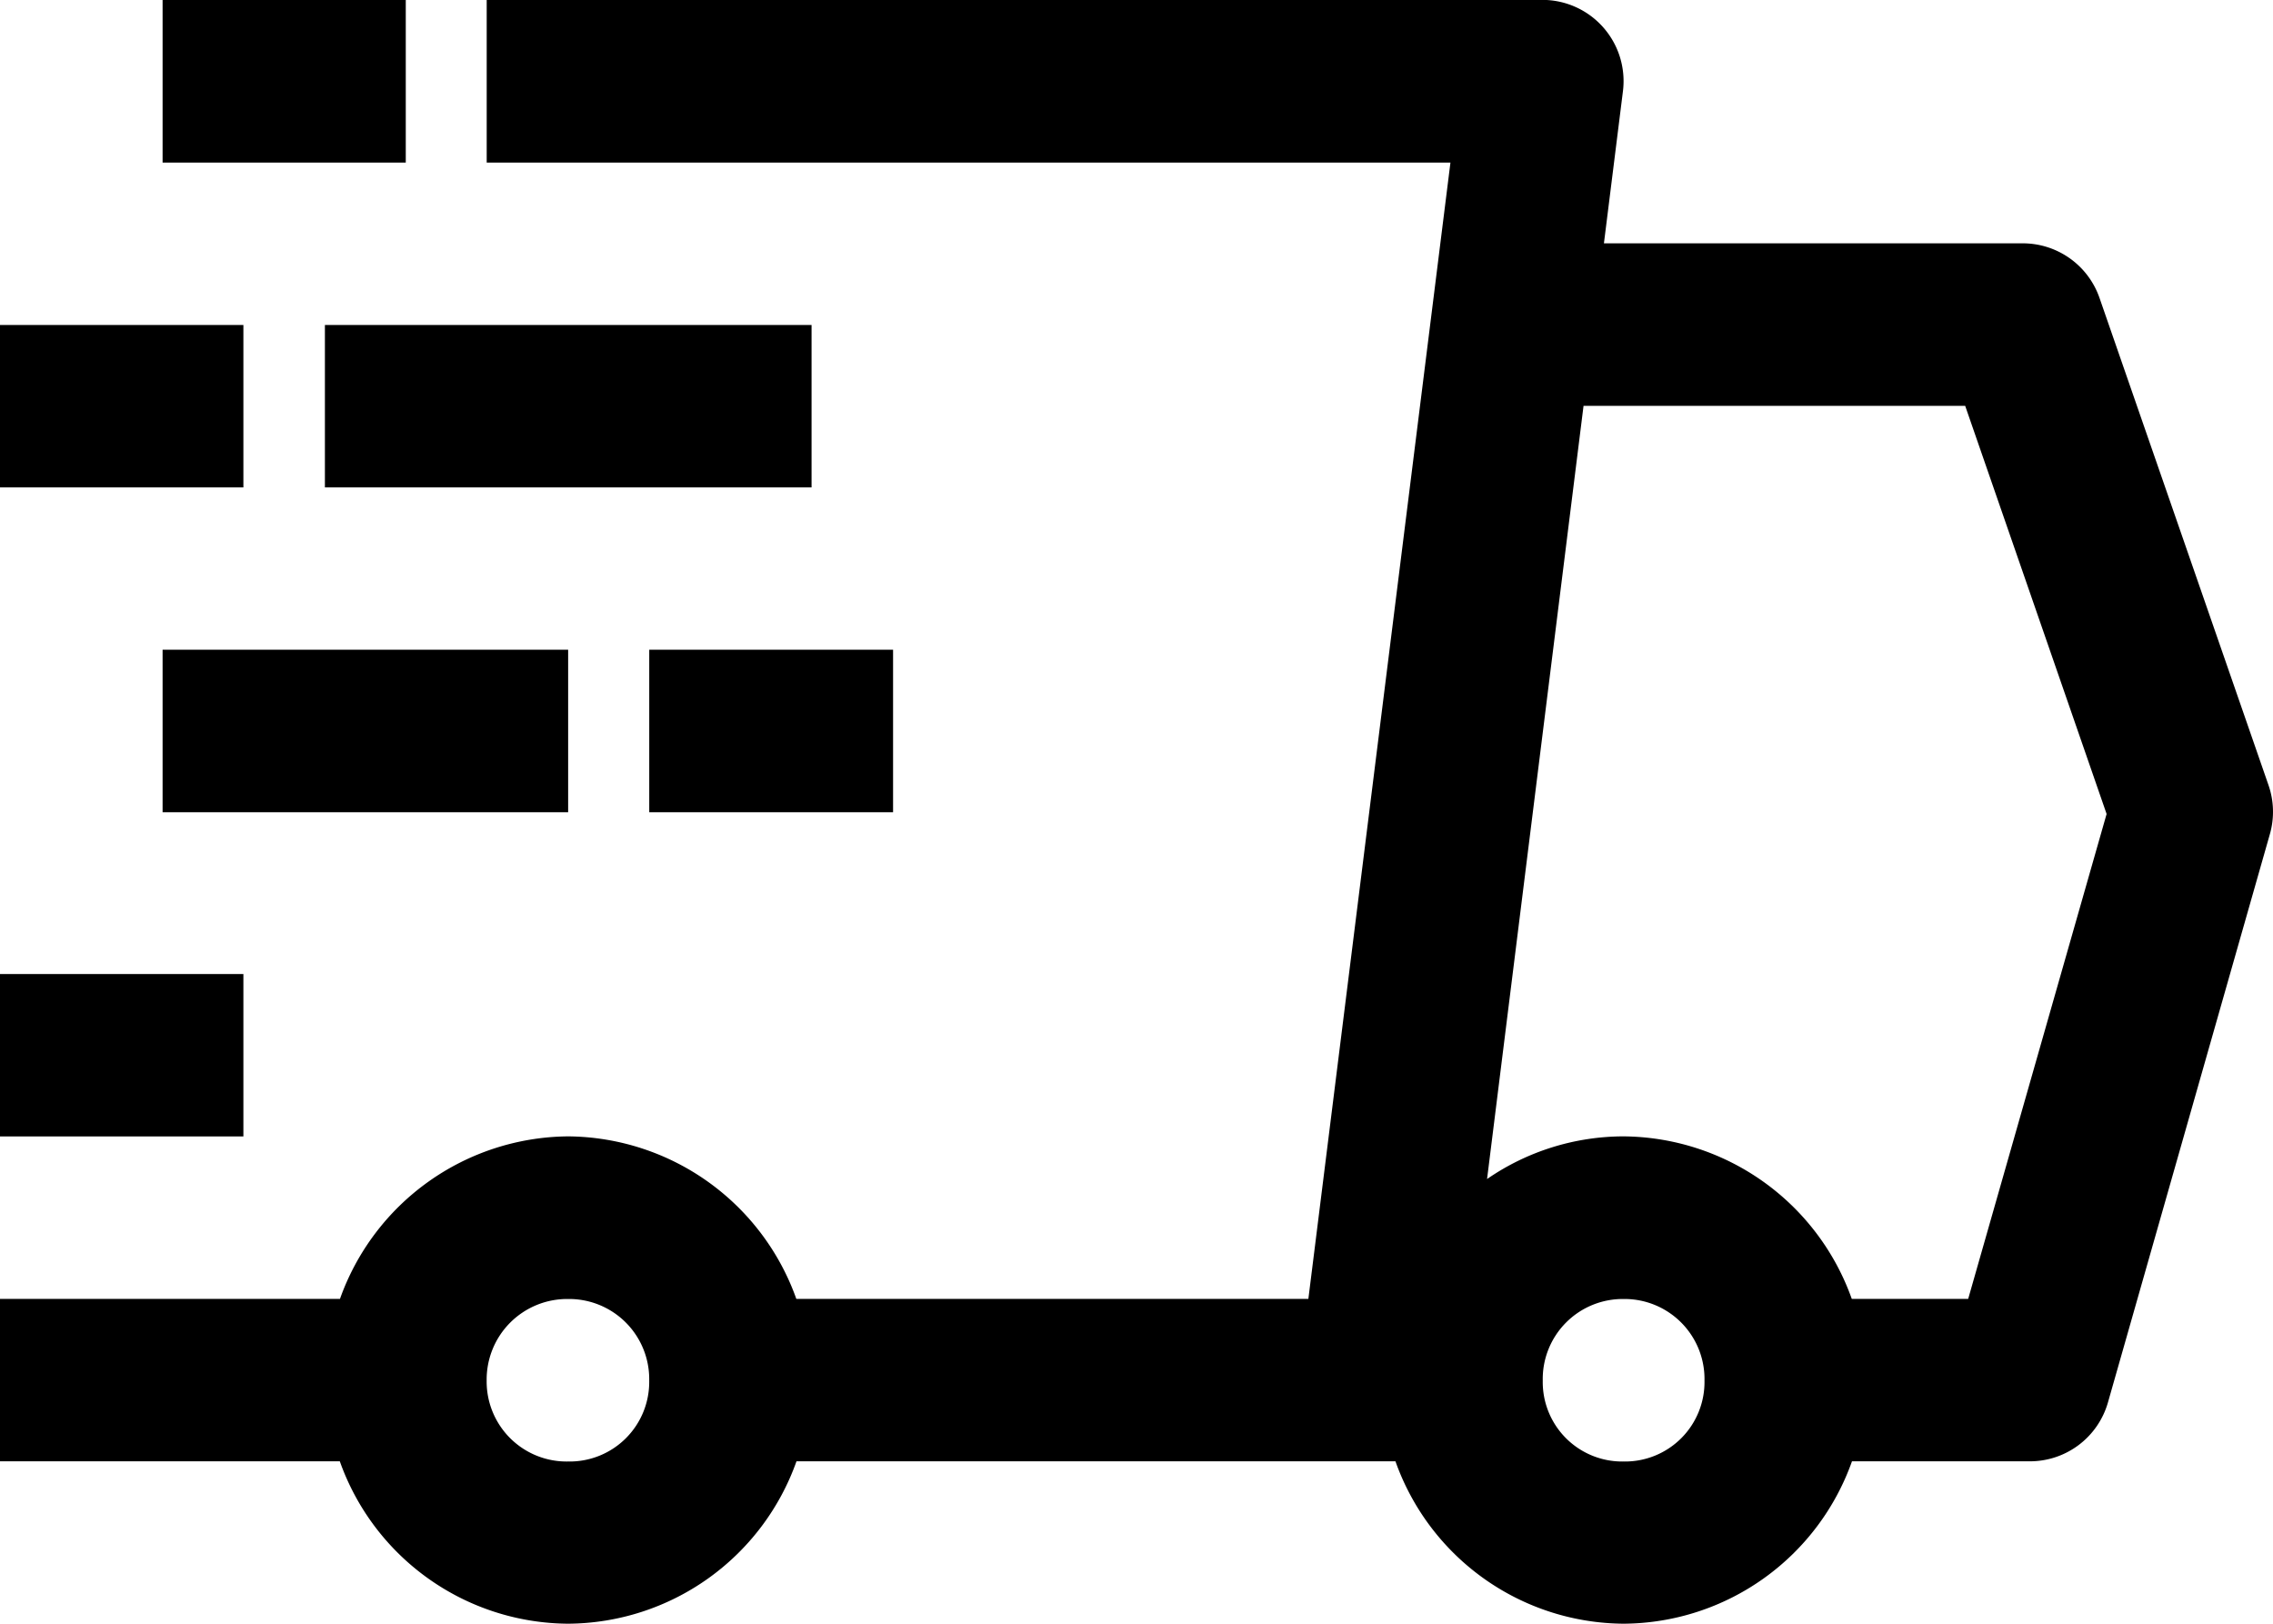 <?xml version="1.0" encoding="UTF-8"?> <svg xmlns="http://www.w3.org/2000/svg" width="105.827" height="75.594" viewBox="0 0 105.827 75.594"><path id="Tracciato_389" data-name="Tracciato 389" d="M8.1-759.745v7.568H19.422v-7.568Zm15.09,0v7.568H68.06l-6.615,52.9H37.606a11.371,11.371,0,0,0-10.624-7.567,11.371,11.371,0,0,0-10.624,7.567H.53v7.56H16.351a11.354,11.354,0,0,0,10.631,7.56,11.354,11.354,0,0,0,10.631-7.56H65.5a11.347,11.347,0,0,0,10.624,7.56,11.354,11.354,0,0,0,10.631-7.56h8.261a3.779,3.779,0,0,0,3.654-2.732l7.538-26.453a3.785,3.785,0,0,0-.059-2.289l-7.87-22.687a3.781,3.781,0,0,0-3.573-2.54h-19.5l.886-7.088a3.781,3.781,0,0,0-3.736-4.245ZM.53-744.618v7.56H11.862v-7.56Zm15.127,0v7.56H38.315v-7.56Zm58.6,3.765H92.025l6.585,19-6.445,22.576H86.746a11.371,11.371,0,0,0-10.624-7.567,11.211,11.211,0,0,0-6.357,1.986ZM8.1-729.5v7.567H26.982V-729.5Zm22.658,0v7.567H42.11V-729.5ZM.53-714.4v7.56H11.862v-7.56Zm26.453,15.127a3.731,3.731,0,0,1,3.773,3.8,3.706,3.706,0,0,1-3.773,3.765,3.724,3.724,0,0,1-3.795-3.765A3.75,3.75,0,0,1,26.982-699.273Zm49.14,0a3.724,3.724,0,0,1,3.765,3.8,3.7,3.7,0,0,1-3.765,3.765,3.7,3.7,0,0,1-3.765-3.765A3.725,3.725,0,0,1,76.122-699.273Z" transform="translate(-0.53 759.746)"></path></svg> 